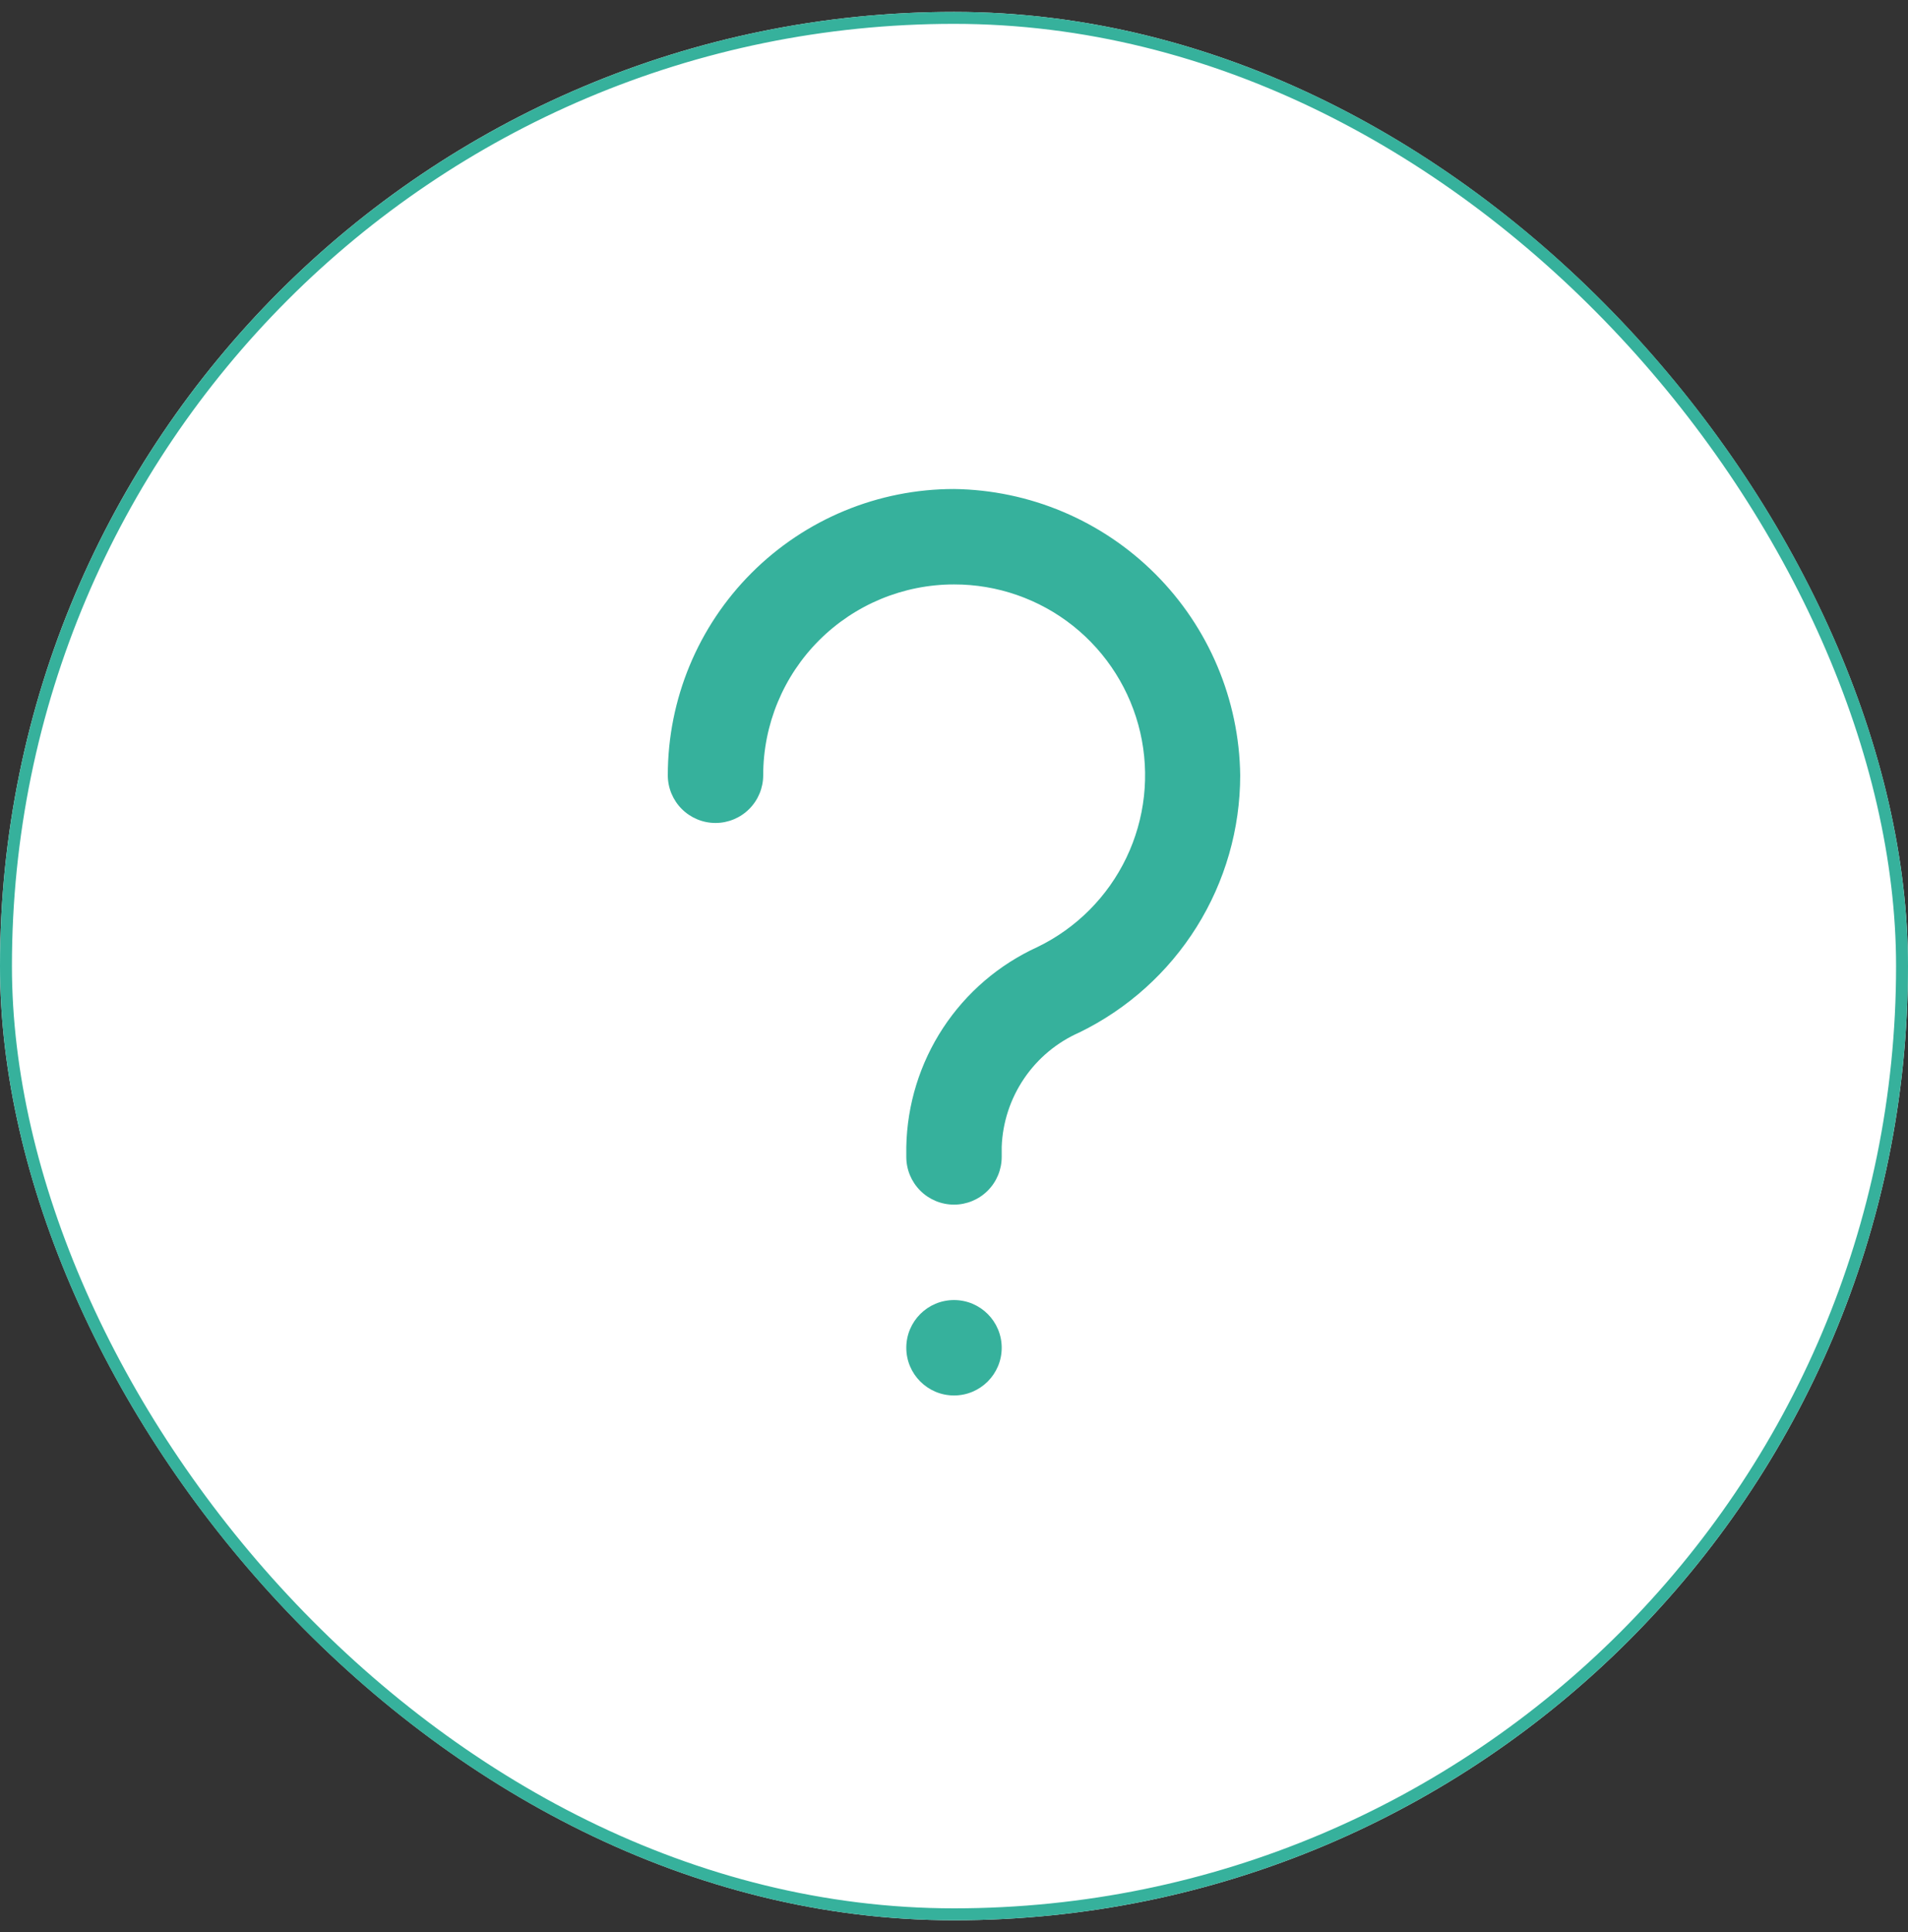 <svg width="80" height="81" viewBox="0 0 80 81" fill="none" xmlns="http://www.w3.org/2000/svg">
<rect x="0" y="0" width="80" height="81" fill="#333333" stroke="none"/>
<g clip-path="url(#clip0_161_31242)">
<rect y="0.5" width="80" height="80" rx="40" fill="white"/>
<path d="M40 50.5C39.47 50.5 38.961 50.289 38.586 49.914C38.211 49.539 38 49.03 38 48.5V48.08C38.033 46.307 38.567 44.579 39.54 43.096C40.513 41.613 41.886 40.436 43.5 39.7C45.131 38.91 46.445 37.59 47.228 35.956C48.011 34.322 48.215 32.471 47.809 30.705C47.402 28.939 46.408 27.364 44.99 26.236C43.571 25.109 41.812 24.497 40 24.5C37.878 24.5 35.843 25.343 34.343 26.843C32.843 28.343 32 30.378 32 32.5C32 33.03 31.789 33.539 31.414 33.914C31.039 34.289 30.53 34.5 30 34.5C29.47 34.5 28.961 34.289 28.586 33.914C28.211 33.539 28 33.03 28 32.5C28 29.317 29.264 26.265 31.515 24.015C33.765 21.764 36.817 20.5 40 20.5C43.17 20.541 46.198 21.819 48.44 24.061C50.681 26.302 51.959 29.33 52 32.5C51.999 34.748 51.367 36.95 50.175 38.856C48.983 40.762 47.28 42.295 45.26 43.28C44.32 43.693 43.516 44.362 42.94 45.211C42.363 46.06 42.037 47.054 42 48.08V48.5C42 49.03 41.789 49.539 41.414 49.914C41.039 50.289 40.53 50.5 40 50.5Z" fill="#36B19C"/>
<path d="M40 58.5C41.105 58.5 42 57.605 42 56.5C42 55.395 41.105 54.5 40 54.5C38.895 54.5 38 55.395 38 56.5C38 57.605 38.895 58.5 40 58.5Z" fill="#36B19C"/>
</g>
<rect x="0.25" y="0.75" width="79.5" height="79.5" rx="39.75" stroke="#36B19C" stroke-width="0.5"/>
<defs>
<clipPath id="clip0_161_31242">
<rect y="0.5" width="80" height="80" rx="40" fill="white"/>
</clipPath>
</defs>
</svg>
